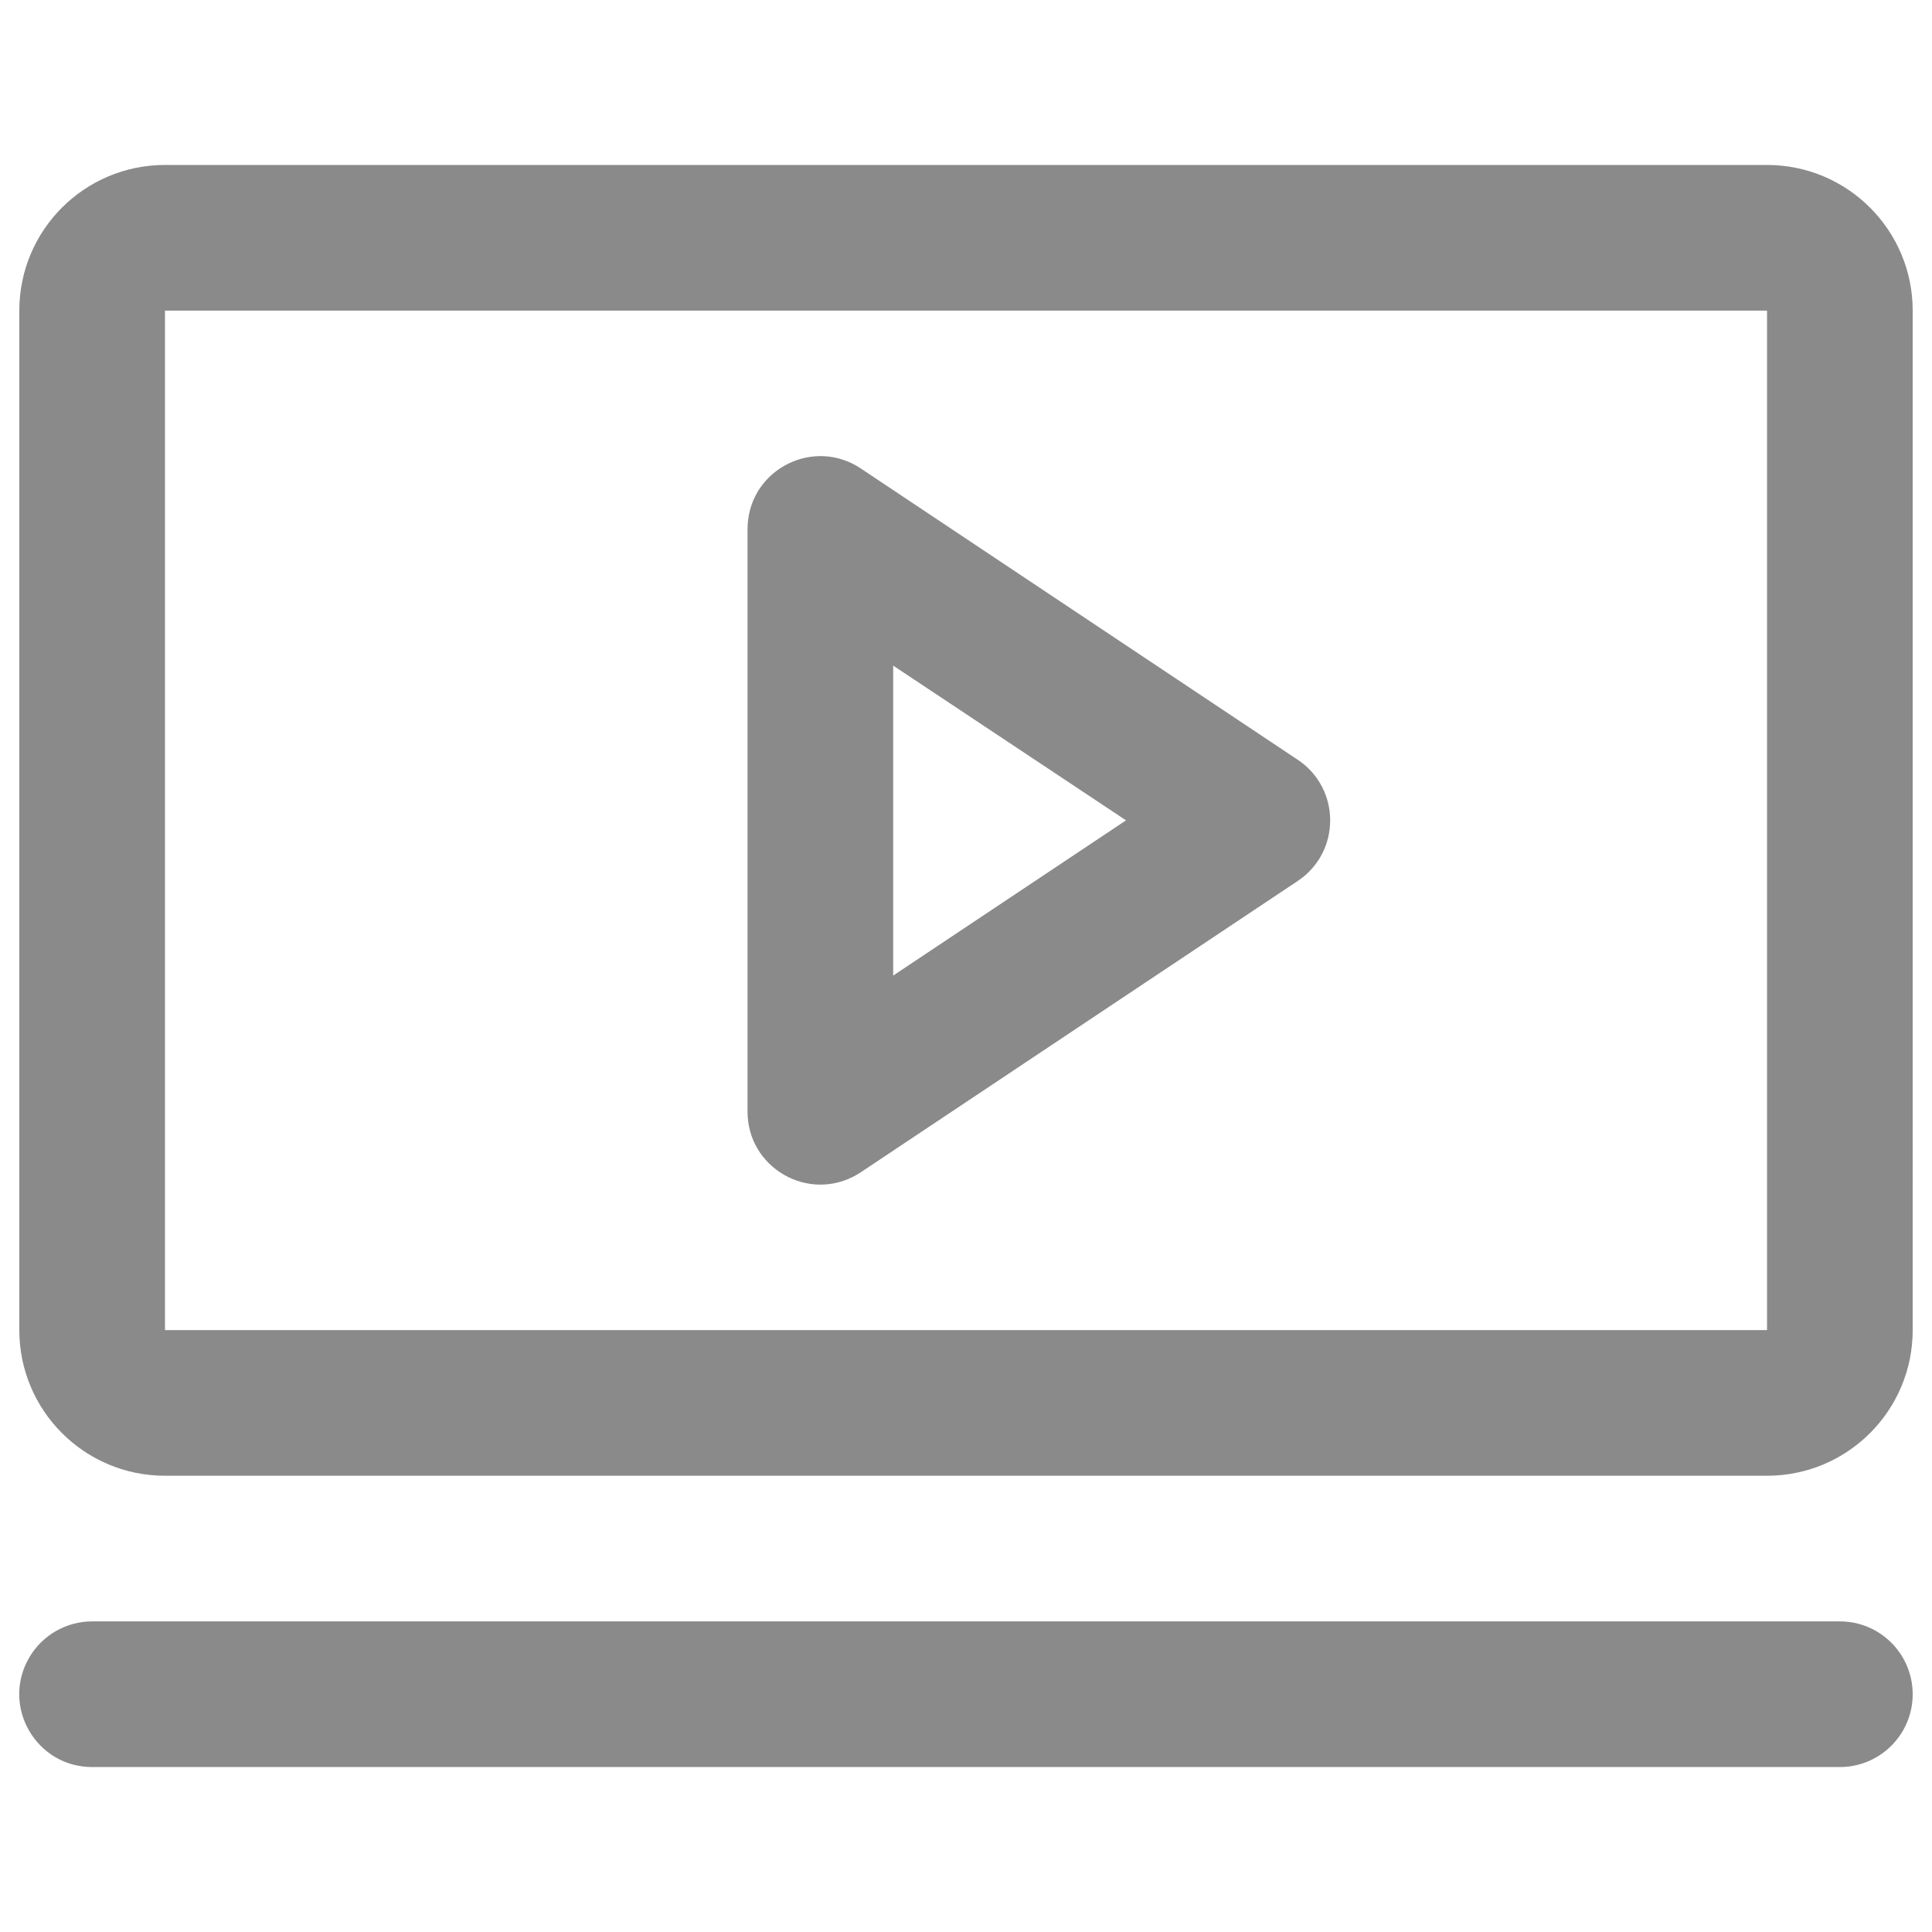 <svg xmlns="http://www.w3.org/2000/svg" viewBox="0 0 256 256" fill="#8a8a8a" id="Video--Streamline-Phosphor"><desc>Video Streamline Icon: https://streamlinehq.com</desc><path d="m171.952 100.669 -57.895 -38.597c-6.179 -4.122 -14.504 -0.01 -14.984 7.402 -0.014 0.21 -0.02 0.42 -0.02 0.631v77.194c-0.005 7.428 8.033 12.076 14.468 8.366 0.182 -0.105 0.361 -0.216 0.536 -0.333l57.895 -38.597c5.738 -3.818 5.738 -12.248 0 -16.066Zm-53.601 28.598V88.197l30.853 20.505Zm115.791 -107.408H21.858C11.2 21.858 2.56 30.498 2.56 41.157v135.089c0 10.659 8.64 19.299 19.299 19.299h212.283c10.658 -0.001 19.299 -8.64 19.299 -19.299V41.157c0 -10.658 -8.64 -19.298 -19.299 -19.298Zm0 154.388H21.858V41.157h212.283v135.089Zm19.299 48.246c0 5.329 -4.32 9.649 -9.649 9.649H12.209C4.781 234.141 0.139 226.1 3.853 219.667c1.724 -2.985 4.909 -4.824 8.356 -4.824h231.582c5.329 0 9.649 4.32 9.649 9.649Z" stroke-width="1"></path></svg>